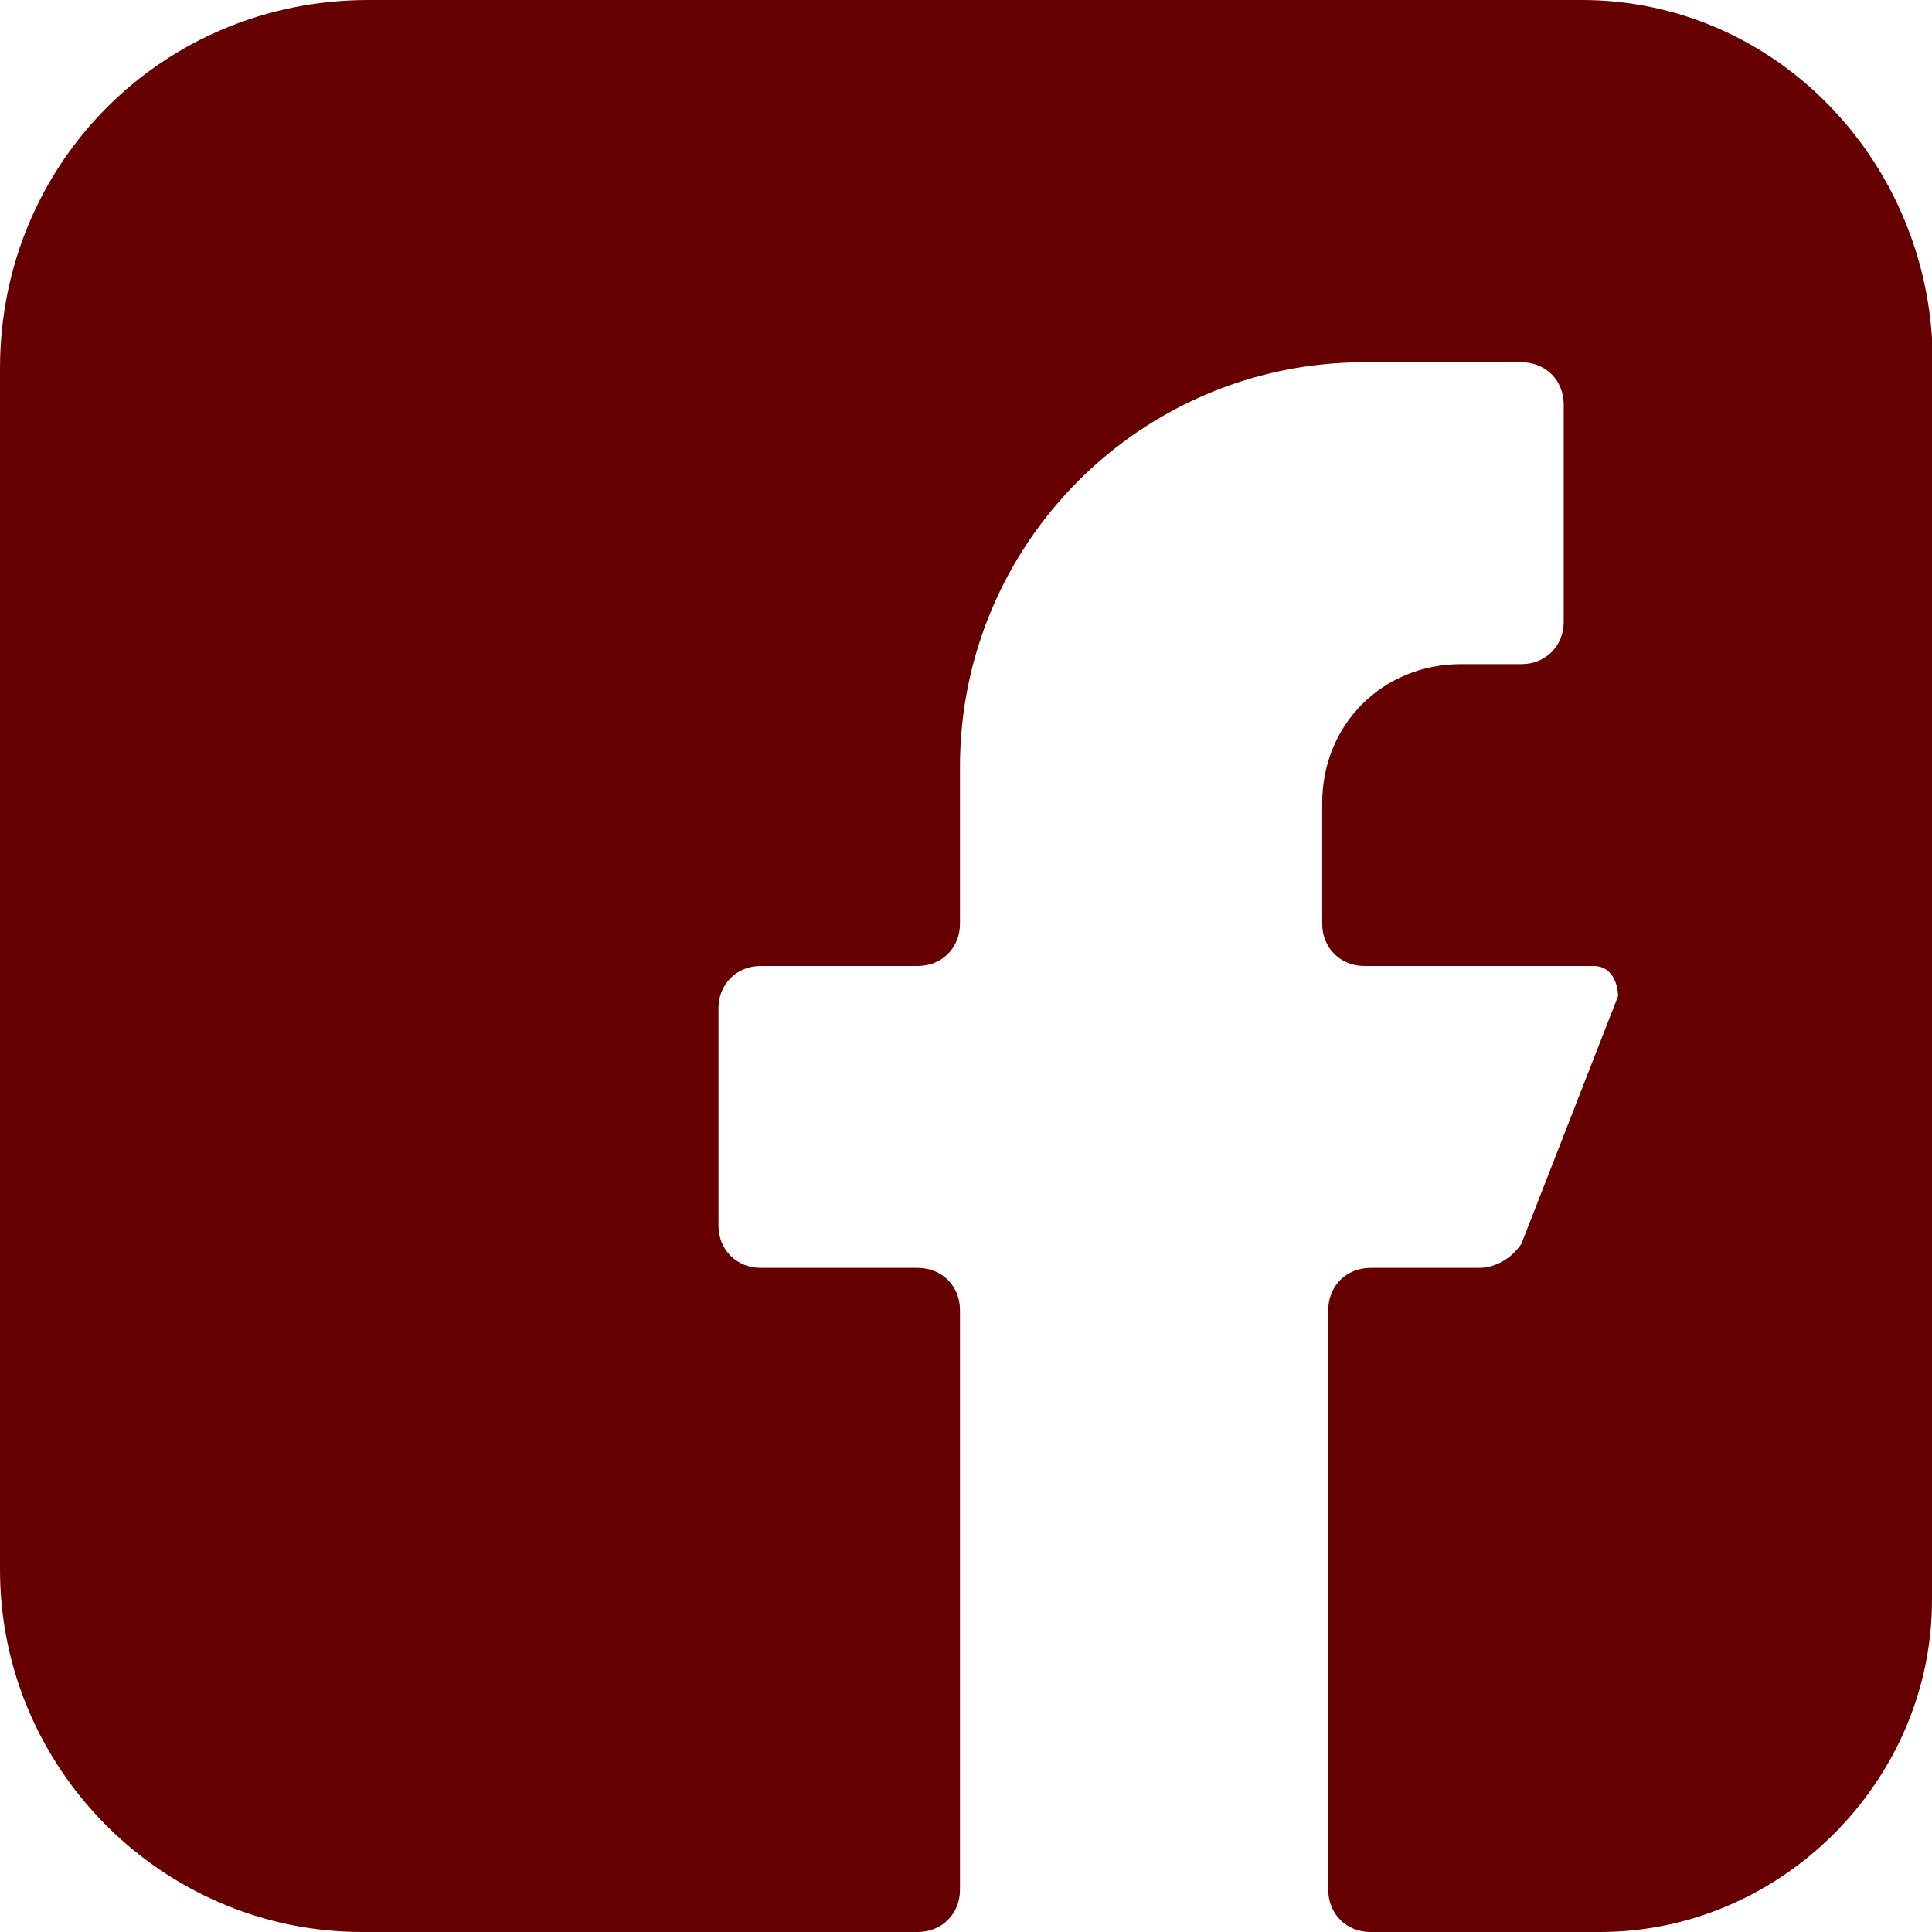 <svg xmlns="http://www.w3.org/2000/svg" viewBox="0 0 32 32" xmlns:v="https://vecta.io/nano"><path d="M26.2 0H6.1C2.7 0 0 2.7 0 6.1V26c0 3.3 2.7 6 6 6h9.2c.4 0 .7-.3.7-.7v-9.6c0-.4-.3-.7-.7-.7h-2.6c-.4 0-.7-.3-.7-.7v-3.6c0-.4.3-.7.7-.7h2.6c.4 0 .7-.3.7-.7v-2.6c0-3.7 3-6.7 6.7-6.7h2.6c.4 0 .7.3.7.7v3.6c0 .4-.3.7-.7.7h-1c-1.3 0-2.3 1-2.3 2.3v2c0 .4.3.7.7.7h3.8c.3 0 .4.3.4.5l-1.6 4.1c-.2.3-.5.4-.7.4h-1.8c-.4 0-.7.3-.7.7v9.6c0 .4.3.7.7.7h3.8c3 0 5.5-2.5 5.5-5.5V5.6C31.8 2.5 29.3 0 26.2 0z" fill="#600"/></svg>